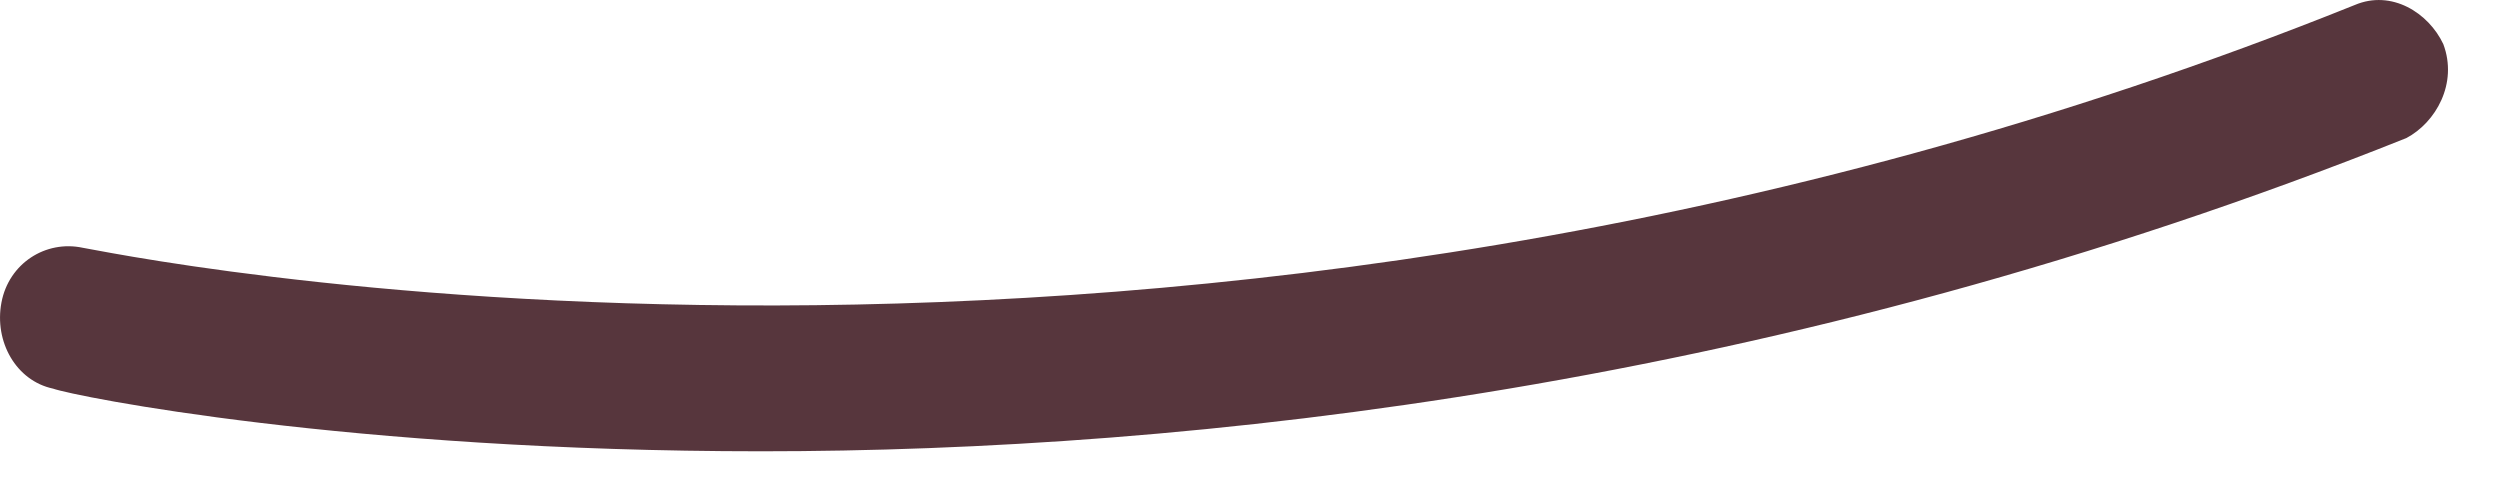 <?xml version="1.0" encoding="utf-8"?>
<svg xmlns="http://www.w3.org/2000/svg" fill="none" height="100%" overflow="visible" preserveAspectRatio="none" style="display: block;" viewBox="0 0 31 6" width="100%">
<path d="M9.44 5.596C4.317 5.596 0.932 4.916 0.658 4.819C0.2 4.722 -0.074 4.237 0.018 3.751C0.109 3.266 0.566 2.975 1.024 3.072C1.115 3.072 14.471 5.984 29.199 0.062C29.656 -0.132 30.114 0.159 30.297 0.547C30.48 1.033 30.205 1.518 29.839 1.712C22.064 4.819 14.745 5.596 9.44 5.596Z" fill="#57363D" id="Vector"/>
</svg>